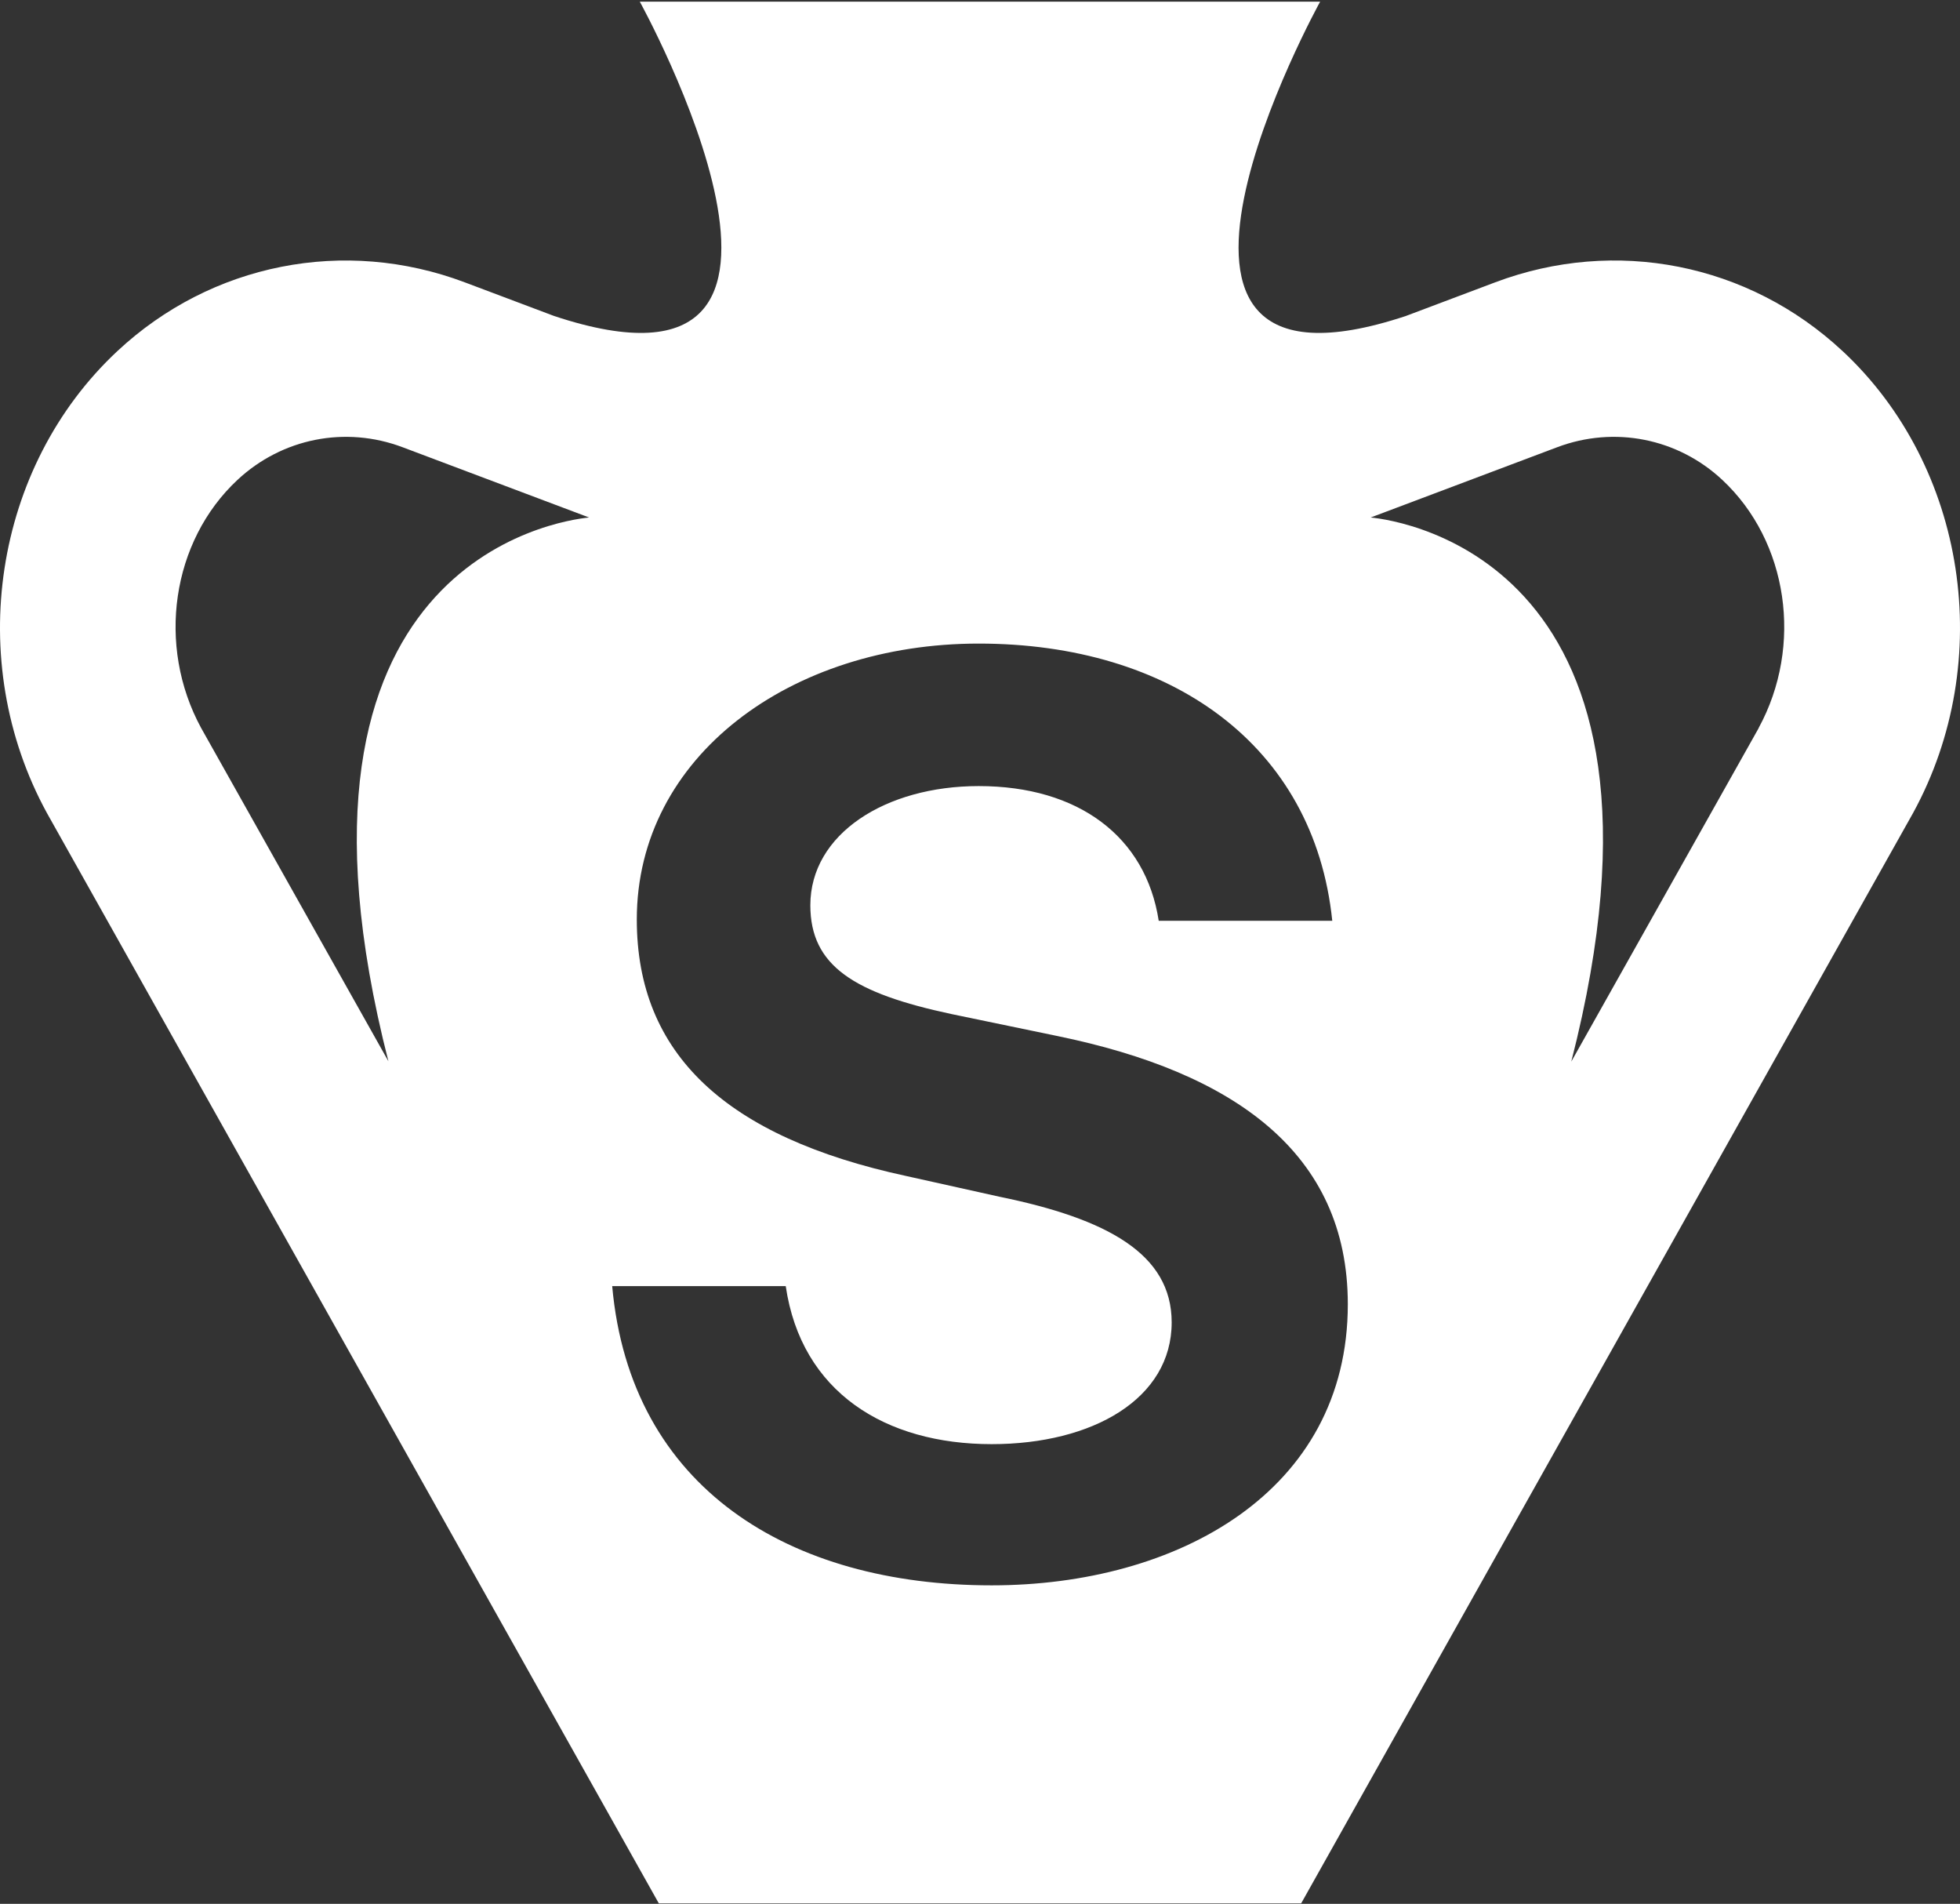 <svg width="900" height="874" viewBox="0 0 900 874" fill="none" xmlns="http://www.w3.org/2000/svg">
<rect x="0" y="0" width="900" height="874" fill="#333333" stroke="none"/>
<path fill-rule="evenodd" clip-rule="evenodd" d="M686.539 129.619C741.797 108.805 802.931 120.889 846.081 161.185H846.105C903.005 214.279 916.611 303.434 878.48 373.179L597.479 873.785H302.515L21.514 373.179C-16.617 303.434 -2.987 214.279 53.889 161.185C97.039 120.913 158.173 108.805 213.431 129.619L254.417 145.057C400.115 193.417 293.785 0.763 293.785 0.763H606.185C606.185 0.763 499.831 193.417 645.553 145.057L686.539 129.619ZM178.352 487.203C119.842 258.657 256.109 238.993 270.497 237.567L184.862 205.311C158.601 195.415 129.556 201.172 109.028 220.321C78.794 248.533 71.8 296.393 92.353 334.191L178.352 487.203ZM721.506 487.358L807.593 334.191H807.546C828.122 296.417 821.104 248.556 790.871 220.321C770.366 201.172 741.298 195.415 715.036 205.311L629.402 237.567C643.793 238.994 780.119 258.666 721.506 487.358ZM281.107 590.42C289.433 683.192 362.58 727.794 455.352 727.794C540.393 727.794 618.893 684.976 618.893 598.745C618.893 529.166 566.56 492.296 485.681 475.644L436.917 465.534C392.315 456.019 372.095 443.531 372.095 415.58C372.095 382.872 406.587 360.869 449.405 360.869C495.197 360.869 526.121 384.062 532.067 422.717H611.756C603.431 341.838 537.42 295.452 449.405 295.452C363.175 295.452 292.407 347.191 292.407 422.122C292.407 483.97 333.44 522.03 416.103 539.871L458.92 549.386C508.28 559.496 538.014 575.552 538.014 607.071C538.014 642.158 501.738 662.972 455.352 662.972C406.587 662.972 367.932 639.185 360.796 590.42H281.107Z" fill="white"/>
</svg>
